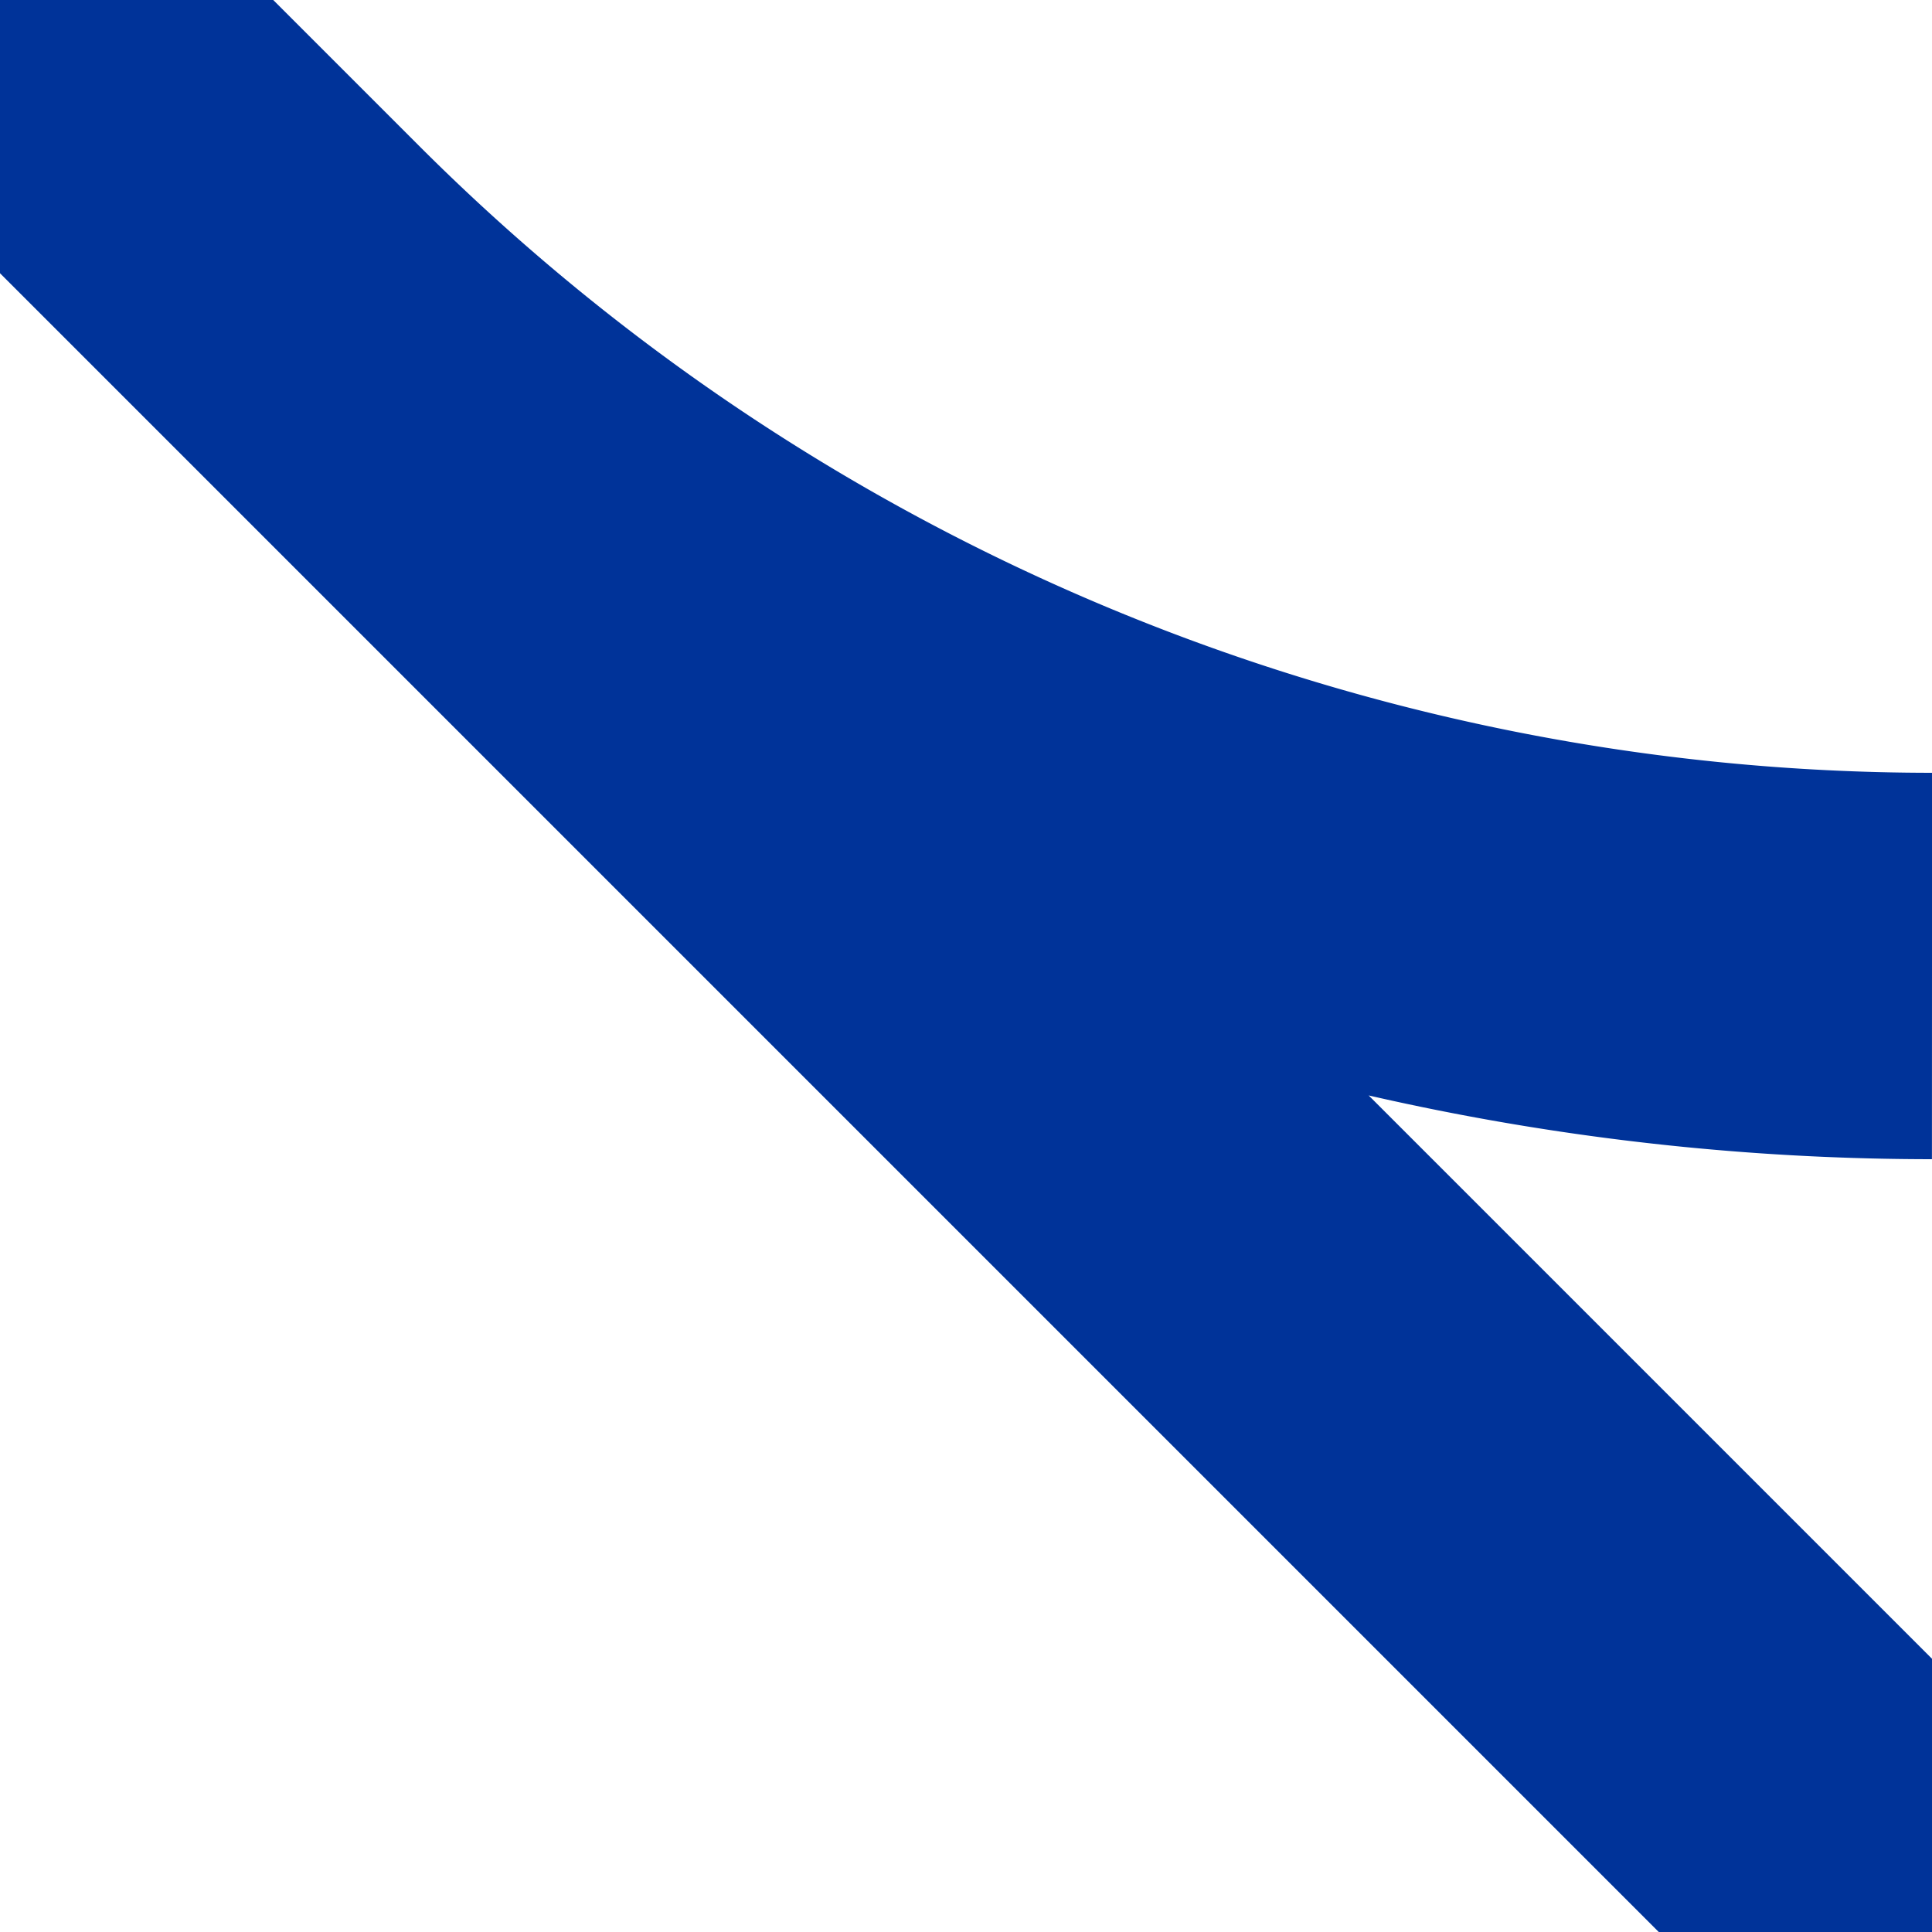 <?xml version="1.0" encoding="UTF-8" standalone="no"?>
<svg xmlns="http://www.w3.org/2000/svg" width="500" height="500">
<title>ABZ4+2l</title>
<path stroke="#003399" d="M 500,250 A 604 604 1 0 1 73,73 L 0,0 500,500" stroke-width="100" fill="none" />
</svg>